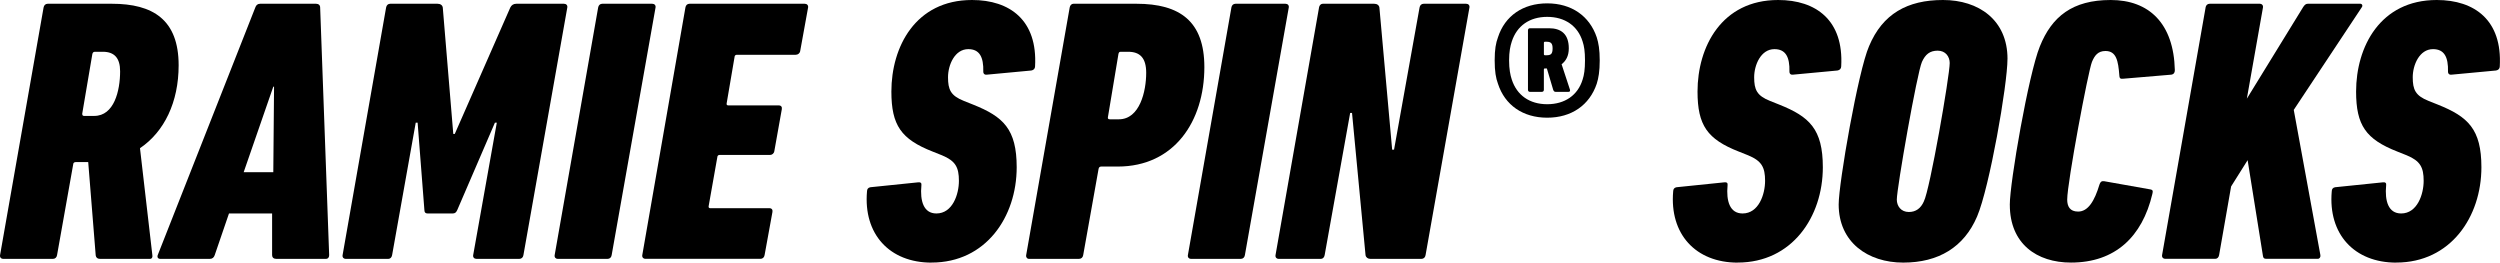 <?xml version="1.0" encoding="UTF-8"?><svg id="_レイヤー_2" xmlns="http://www.w3.org/2000/svg" viewBox="0 0 899.56 94.5"><defs><style>.cls-1{stroke-width:0px;}</style></defs><g id="_レイヤー_1-2"><path class="cls-1" d="M50.37,53.32l4.45,38.47c.14.68-.13,1.35-.81,1.35h-18.09c-.81,0-1.35-.41-1.48-1.21l-2.7-33.61h-4.46c-.54,0-.94.27-.94.81l-5.81,32.67c-.13.81-.68,1.35-1.48,1.35H1.1c-.68,0-1.21-.54-1.08-1.35L15.68,2.7c.14-.81.68-1.35,1.49-1.35h23.08c14.71,0,24.03,5.67,24.03,22.14,0,13.23-5.13,23.89-13.9,29.83ZM37.01,18.63h-2.84c-.54,0-.81.27-.94.81l-3.64,21.46c0,.54.14.81.68.81h3.64c7.16,0,9.31-9.04,9.31-16.06,0-4.72-2.03-7.02-6.21-7.02Z"/><path class="cls-1" d="M91.86,2.7c.27-.81.81-1.35,1.75-1.35h20.11c.94,0,1.48.54,1.48,1.35l3.24,89.1c0,.81-.41,1.35-1.22,1.35h-17.82c-.94,0-1.49-.54-1.49-1.35v-14.98h-15.52l-5.13,14.98c-.27.81-.81,1.35-1.75,1.35h-17.82c-.81,0-1.21-.54-.94-1.35L91.86,2.7ZM98.34,61.96l.27-30.78h-.27l-10.66,30.78h10.66Z"/><path class="cls-1" d="M138.93,2.7c.14-.81.68-1.35,1.49-1.35h17.01c1.08,0,1.76.54,1.89,1.35l3.78,45.49h.54L183.62,2.7c.4-.81,1.08-1.35,2.16-1.35h17.14c.81,0,1.35.54,1.21,1.35l-15.79,89.1c-.13.81-.68,1.35-1.48,1.35h-15.39c-.81,0-1.35-.54-1.21-1.35l8.5-47.65h-.68l-13.5,31.32c-.41.95-.81,1.35-1.76,1.35h-8.91c-.81,0-1.21-.4-1.21-1.35l-2.43-31.32h-.68l-8.5,47.65c-.14.81-.68,1.35-1.35,1.35h-15.39c-.68,0-1.21-.54-1.08-1.35L138.93,2.7Z"/><path class="cls-1" d="M215.23,2.7c.14-.81.68-1.35,1.49-1.35h17.95c.81,0,1.35.54,1.21,1.35l-15.79,89.1c-.13.81-.67,1.35-1.48,1.35h-17.95c-.68,0-1.21-.54-1.08-1.35L215.23,2.7Z"/><path class="cls-1" d="M246.63,2.7c.13-.81.67-1.35,1.48-1.35h41.44c.81,0,1.35.54,1.22,1.35l-2.84,15.66c-.13.81-.81,1.35-1.62,1.35h-21.19c-.41,0-.81.27-.81.81l-2.83,16.6c-.14.54.13.81.54.81h18.22c.81,0,1.22.54,1.08,1.35l-2.7,15.12c-.13.81-.81,1.35-1.48,1.35h-18.22c-.41,0-.81.27-.81.81l-3.11,17.55c-.13.54.14.81.54.81h21.33c.81,0,1.22.54,1.08,1.35l-2.83,15.52c-.14.81-.67,1.35-1.49,1.35h-41.44c-.68,0-1.21-.54-1.08-1.35L246.63,2.7Z"/><path class="cls-1" d="M335.19,94.5c-15.12,0-24.57-10.26-23.22-25.65,0-.81.41-1.35,1.22-1.48l17.14-1.76c.94-.13,1.35.27,1.21,1.08-.54,5.67.81,10.12,5.4,10.12,5.81,0,8.1-6.88,8.1-11.74s-1.22-7.16-6.07-9.18l-3.38-1.35c-11.34-4.45-14.85-9.45-14.85-21.6,0-16.06,8.64-32.94,29.02-32.94,13.63,0,23.62,7.29,22.68,23.89,0,.81-.54,1.35-1.35,1.48l-15.93,1.49c-.81.13-1.35-.27-1.35-1.08.14-5.26-1.35-8.1-5.4-8.1-4.86,0-7.29,5.67-7.29,10.12s.95,6.61,5.67,8.5l3.38,1.35c10.8,4.32,15.66,8.77,15.66,22.54,0,17.82-11.07,34.29-30.64,34.29Z"/><path class="cls-1" d="M370.18,93.15c-.54,0-1.08-.54-.94-1.35l15.66-89.1c.14-.81.68-1.35,1.35-1.35h22.68c15.66,0,24.43,6.34,24.43,22.81,0,19.44-10.8,35.77-31.18,35.77h-5.94c-.54,0-.81.27-.94.81l-5.54,31.05c-.13.81-.67,1.35-1.48,1.35h-18.09ZM402.58,42.93c7.56,0,9.85-10.12,9.85-16.74,0-5.4-2.29-7.56-6.48-7.56h-2.7c-.54,0-.68.27-.81.81l-3.78,22.68c-.14.54.13.81.68.81h3.24Z"/><path class="cls-1" d="M443.08,2.7c.14-.81.68-1.35,1.49-1.35h17.95c.81,0,1.35.54,1.21,1.35l-15.79,89.1c-.13.81-.68,1.35-1.48,1.35h-17.95c-.68,0-1.21-.54-1.08-1.35l15.66-89.1Z"/><path class="cls-1" d="M474.61,2.7c.14-.81.68-1.35,1.35-1.35h18.49c1.08,0,1.76.54,1.89,1.35l4.59,51.16h.68l9.18-51.16c.14-.81.67-1.35,1.49-1.35h15.25c.81,0,1.35.54,1.21,1.35l-15.79,89.1c-.14.81-.67,1.35-1.49,1.35h-18.36c-.94,0-1.62-.54-1.75-1.35l-4.86-51.16h-.67l-9.18,51.16c-.14.81-.68,1.35-1.35,1.35h-15.25c-.68,0-1.21-.54-1.08-1.35l15.66-89.1Z"/><path class="cls-1" d="M539.01,30.15c-.76-2.05-1.19-4.43-1.19-8.42s.43-6.26,1.19-8.32c2.48-7.67,8.96-12.2,17.71-12.2s15.23,4.54,17.82,12.2c.65,2.05,1.08,4.43,1.08,8.32s-.43,6.37-1.08,8.42c-2.59,7.67-9.07,12.2-17.82,12.2s-15.23-4.54-17.71-12.2ZM569.46,28.64c.54-1.62.86-3.67.86-6.91s-.32-5.18-.86-6.8c-1.73-5.62-6.37-8.86-12.74-8.86s-10.91,3.24-12.74,8.86c-.54,1.62-.97,3.67-.97,6.8s.43,5.29.97,6.91c1.84,5.62,6.37,8.86,12.74,8.86s11.02-3.24,12.74-8.86ZM550.56,33.06c-.43,0-.76-.22-.76-.76V10.92c0-.54.32-.76.76-.76h6.8c4.32,0,7.13,2.05,7.13,7.24,0,2.81-1.08,4.54-2.59,5.72l3.02,9.18c.11.54-.11.76-.65.76h-4.43c-.54,0-.76-.22-.97-.76l-2.27-7.67h-.76c-.22,0-.32.11-.32.32v7.34c0,.54-.32.76-.76.76h-4.21ZM558.66,17.4c0-1.84-.65-2.38-2.16-2.38h-.54c-.32,0-.43.11-.43.43v4c0,.32.11.43.43.43h.54c1.51,0,2.16-.43,2.16-2.48Z"/><path class="cls-1" d="M625.27,94.5c-15.12,0-24.57-10.26-23.22-25.65,0-.81.41-1.35,1.22-1.48l17.14-1.76c.95-.13,1.35.27,1.21,1.08-.54,5.67.81,10.12,5.4,10.12,5.81,0,8.1-6.88,8.1-11.74s-1.21-7.16-6.08-9.18l-3.38-1.35c-11.34-4.45-14.85-9.45-14.85-21.6,0-16.06,8.64-32.94,29.02-32.94,13.63,0,23.62,7.29,22.68,23.89,0,.81-.54,1.35-1.35,1.48l-15.93,1.49c-.81.13-1.35-.27-1.35-1.08.14-5.26-1.35-8.1-5.4-8.1-4.86,0-7.29,5.67-7.29,10.12s.95,6.61,5.67,8.5l3.38,1.35c10.8,4.32,15.66,8.77,15.66,22.54,0,17.82-11.07,34.29-30.64,34.29Z"/><path class="cls-1" d="M722.34,21.19c0,9.31-6.48,46.3-10.93,56.7-4.72,11.07-13.91,16.6-26.59,16.6s-23.22-7.29-23.22-20.92c0-7.69,7.02-48.06,10.94-56.97,4.86-11.61,13.77-16.6,26.59-16.6s23.22,7.15,23.22,21.19ZM692.24,72.49c2.16-4.05,9.31-45.22,9.31-49.81,0-2.29-1.48-4.45-4.32-4.45s-4.45,1.35-5.67,4.05c-1.75,3.91-9.04,45.36-9.04,49.54,0,2.3,1.49,4.46,4.32,4.46,2.57,0,4.32-1.35,5.4-3.78Z"/><path class="cls-1" d="M723.17,73.71c0-8.1,6.75-46.98,10.8-56.97,4.32-10.8,11.75-16.74,25.51-16.74s22.68,8.37,23.08,25.24c0,.94-.4,1.48-1.21,1.62l-17.55,1.48c-.81.14-1.21-.27-1.21-1.21-.4-5.26-1.08-8.78-4.99-8.78-2.7,0-3.91,1.62-4.86,3.92-1.35,3.24-8.91,43.47-8.91,49.54,0,2.43.95,4.32,3.92,4.32,3.64,0,5.94-3.91,7.69-9.72.27-.94.81-1.35,1.62-1.22l16.74,2.97c.81.14.95.54.67,1.62-3.64,15.39-13.36,24.7-29.29,24.7-12.28,0-22-6.75-22-20.79Z"/><path class="cls-1" d="M793.61,2.7c.14-.81.67-1.35,1.49-1.35h18.09c.67,0,1.21.54,1.08,1.35l-5.8,32.8,20.25-32.94c.54-.81.95-1.22,1.76-1.22h18.76c.67,0,1.08.67.54,1.35l-24.43,36.85,9.58,52.24c.14.68-.27,1.35-.94,1.35h-18.5c-.81,0-1.08-.27-1.21-.94l-5.53-34.56-5.94,9.45-4.32,24.7c-.14.81-.67,1.35-1.35,1.35h-18.09c-.68,0-1.21-.54-1.08-1.35l15.66-89.1Z"/><path class="cls-1" d="M862.24,94.5c-15.12,0-24.57-10.26-23.22-25.65,0-.81.41-1.35,1.22-1.48l17.14-1.76c.94-.13,1.35.27,1.21,1.08-.54,5.67.81,10.12,5.4,10.12,5.8,0,8.1-6.88,8.1-11.74s-1.22-7.16-6.08-9.18l-3.38-1.35c-11.34-4.45-14.85-9.45-14.85-21.6,0-16.06,8.64-32.94,29.02-32.94,13.64,0,23.62,7.29,22.68,23.89,0,.81-.54,1.35-1.35,1.48l-15.93,1.49c-.81.13-1.35-.27-1.35-1.08.14-5.26-1.35-8.1-5.4-8.1-4.86,0-7.29,5.67-7.29,10.12s.95,6.61,5.67,8.5l3.38,1.35c10.8,4.32,15.66,8.77,15.66,22.54,0,17.82-11.07,34.29-30.64,34.29Z"/></g></svg>